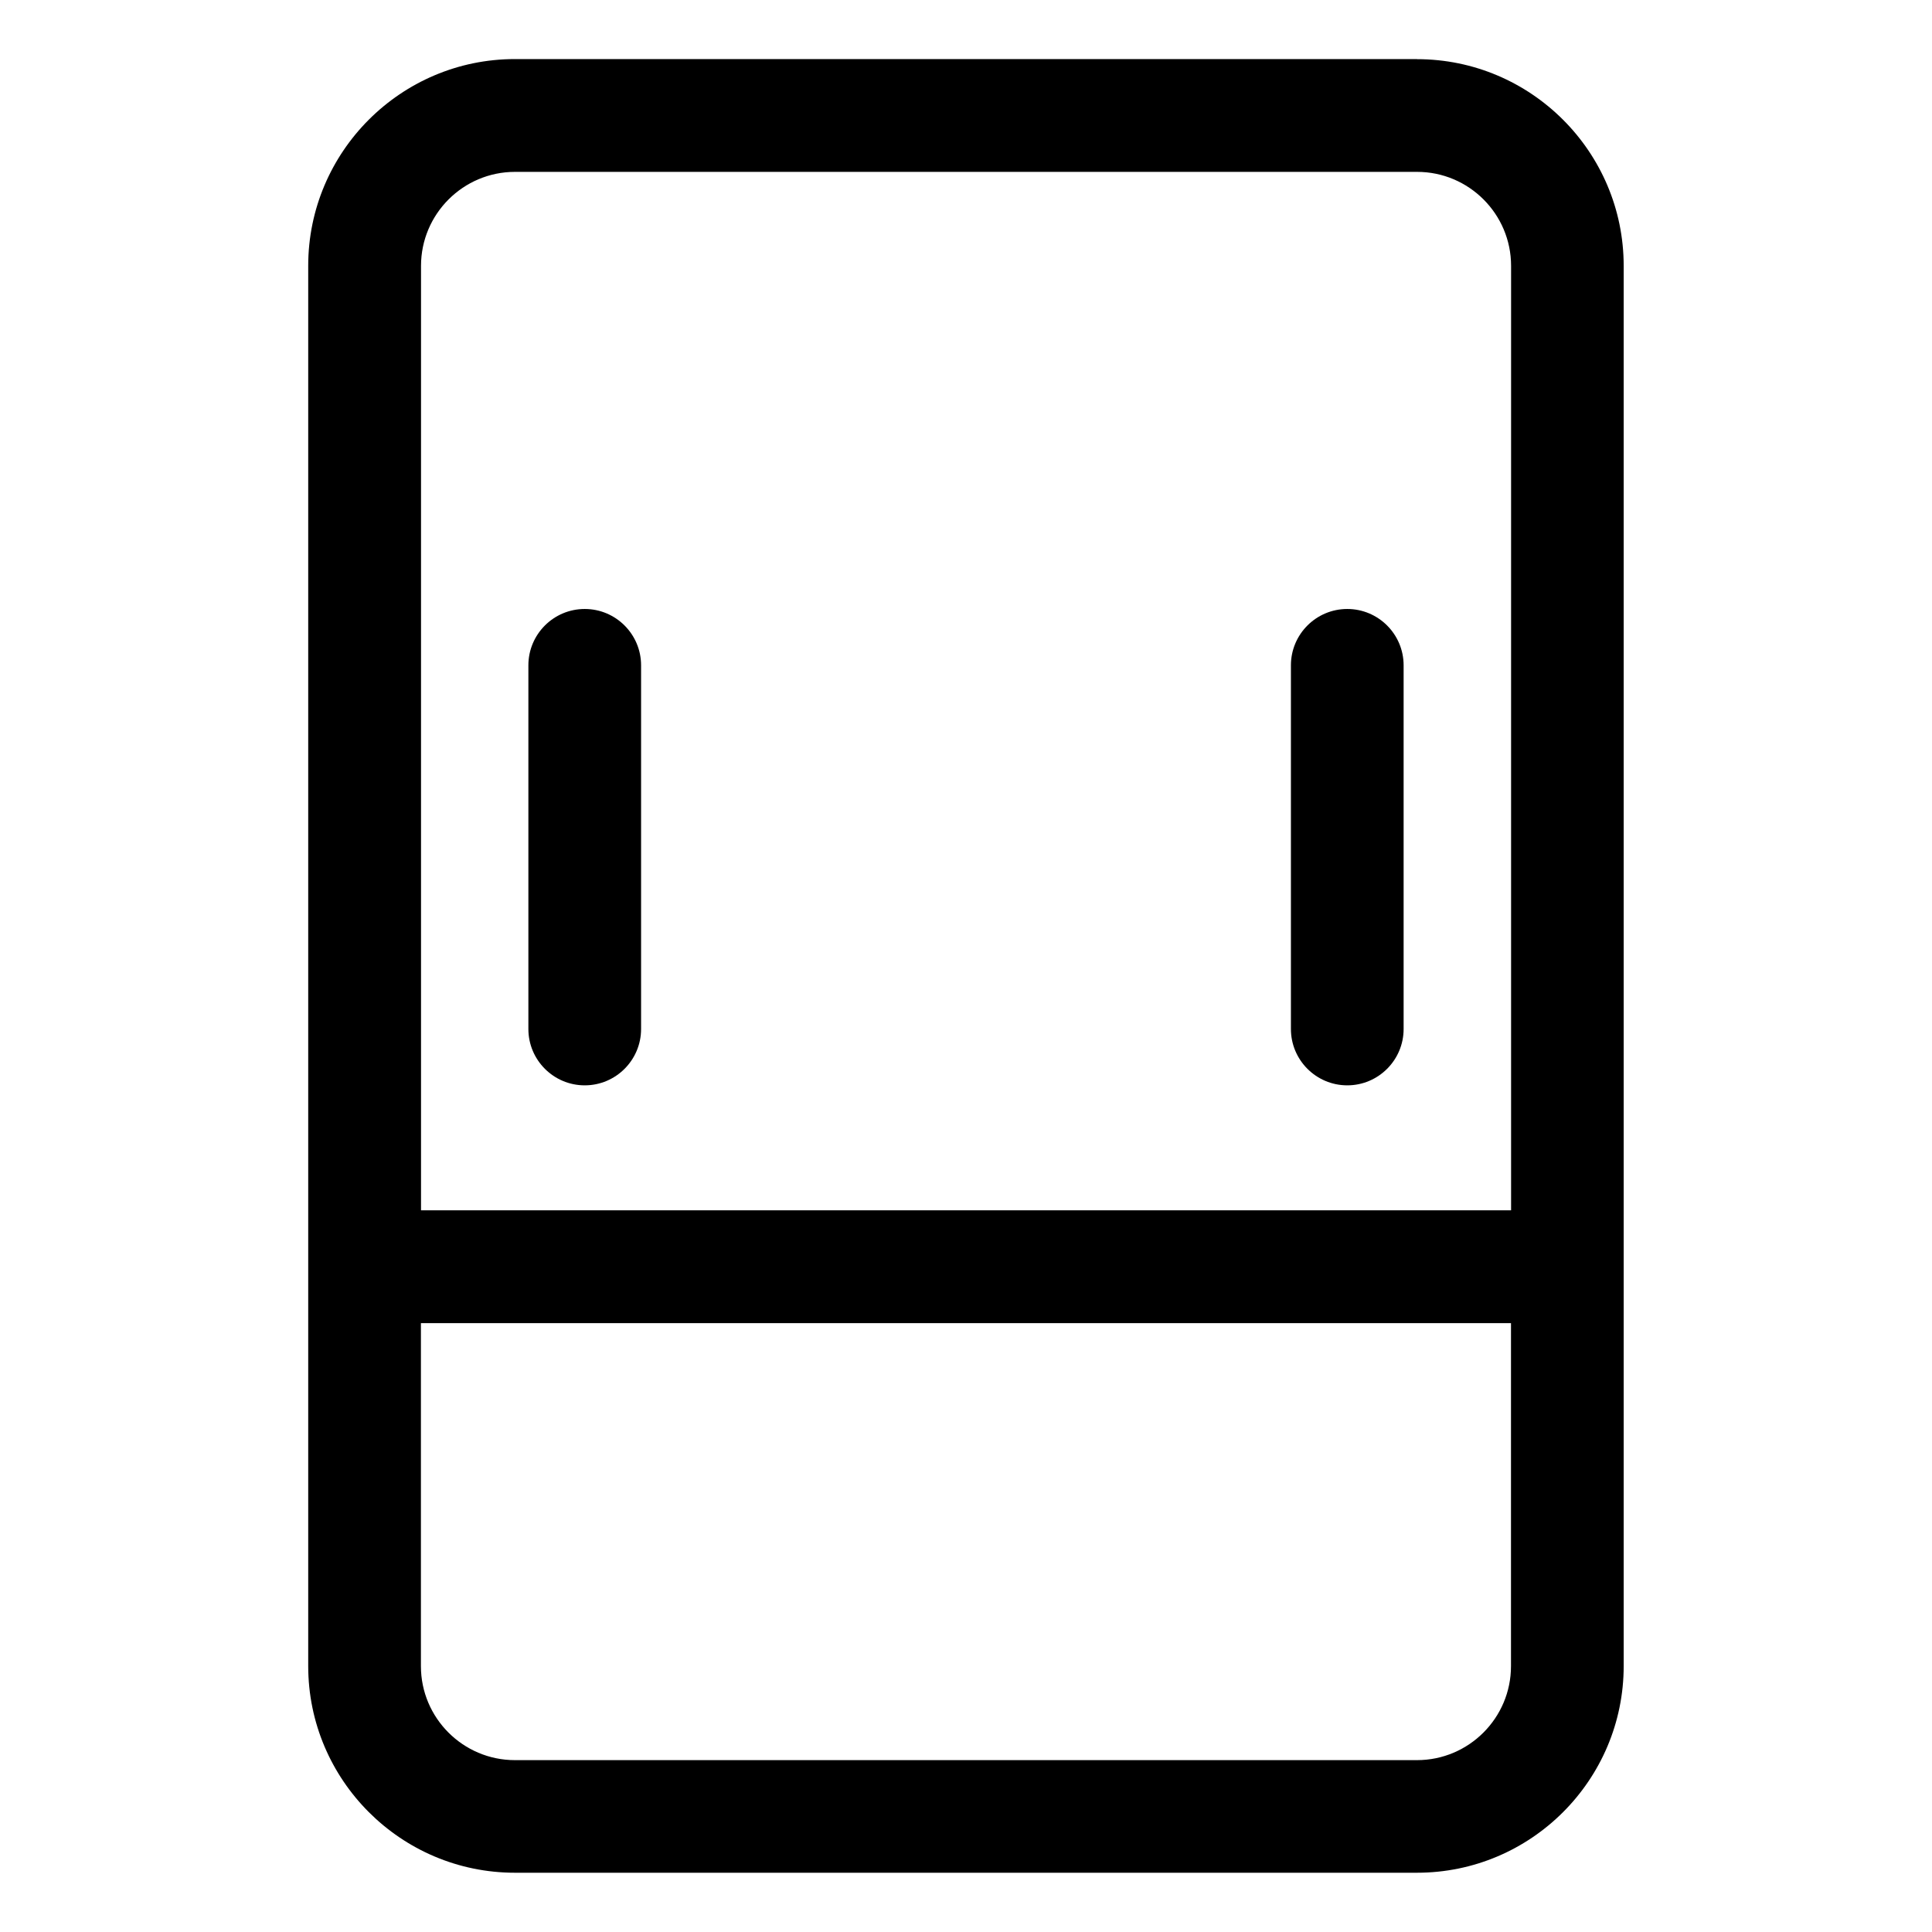 <?xml version="1.0" encoding="UTF-8"?><svg id="_圖層_2" xmlns="http://www.w3.org/2000/svg" viewBox="0 0 192 192"><path d="m140.83,5.87H51.17c-11.33,0-20.54,9.22-20.54,20.54v139.16c0,11.33,9.22,20.54,20.54,20.54h89.65c11.33,0,20.54-9.22,20.54-20.54V26.42c0-11.33-9.22-20.54-20.54-20.54Zm-89.65,11.21h89.65c5.15,0,9.34,4.19,9.34,9.34v93.86H41.84V26.42c0-5.15,4.19-9.34,9.34-9.34Zm89.65,157.84H51.17c-5.15,0-9.34-4.19-9.34-9.34v-34.09h108.33v34.09c0,5.15-4.19,9.34-9.34,9.34Z"/><path d="m58.11,107.86c3.09,0,5.6-2.51,5.6-5.6v-36.14c0-3.09-2.51-5.6-5.6-5.6s-5.6,2.51-5.6,5.6v36.14c0,3.09,2.51,5.6,5.6,5.6Z"/><path d="m133.89,107.86c3.09,0,5.6-2.51,5.6-5.6v-36.14c0-3.09-2.51-5.6-5.6-5.6s-5.6,2.51-5.6,5.6v36.14c0,3.09,2.51,5.6,5.6,5.6Z"/></svg>